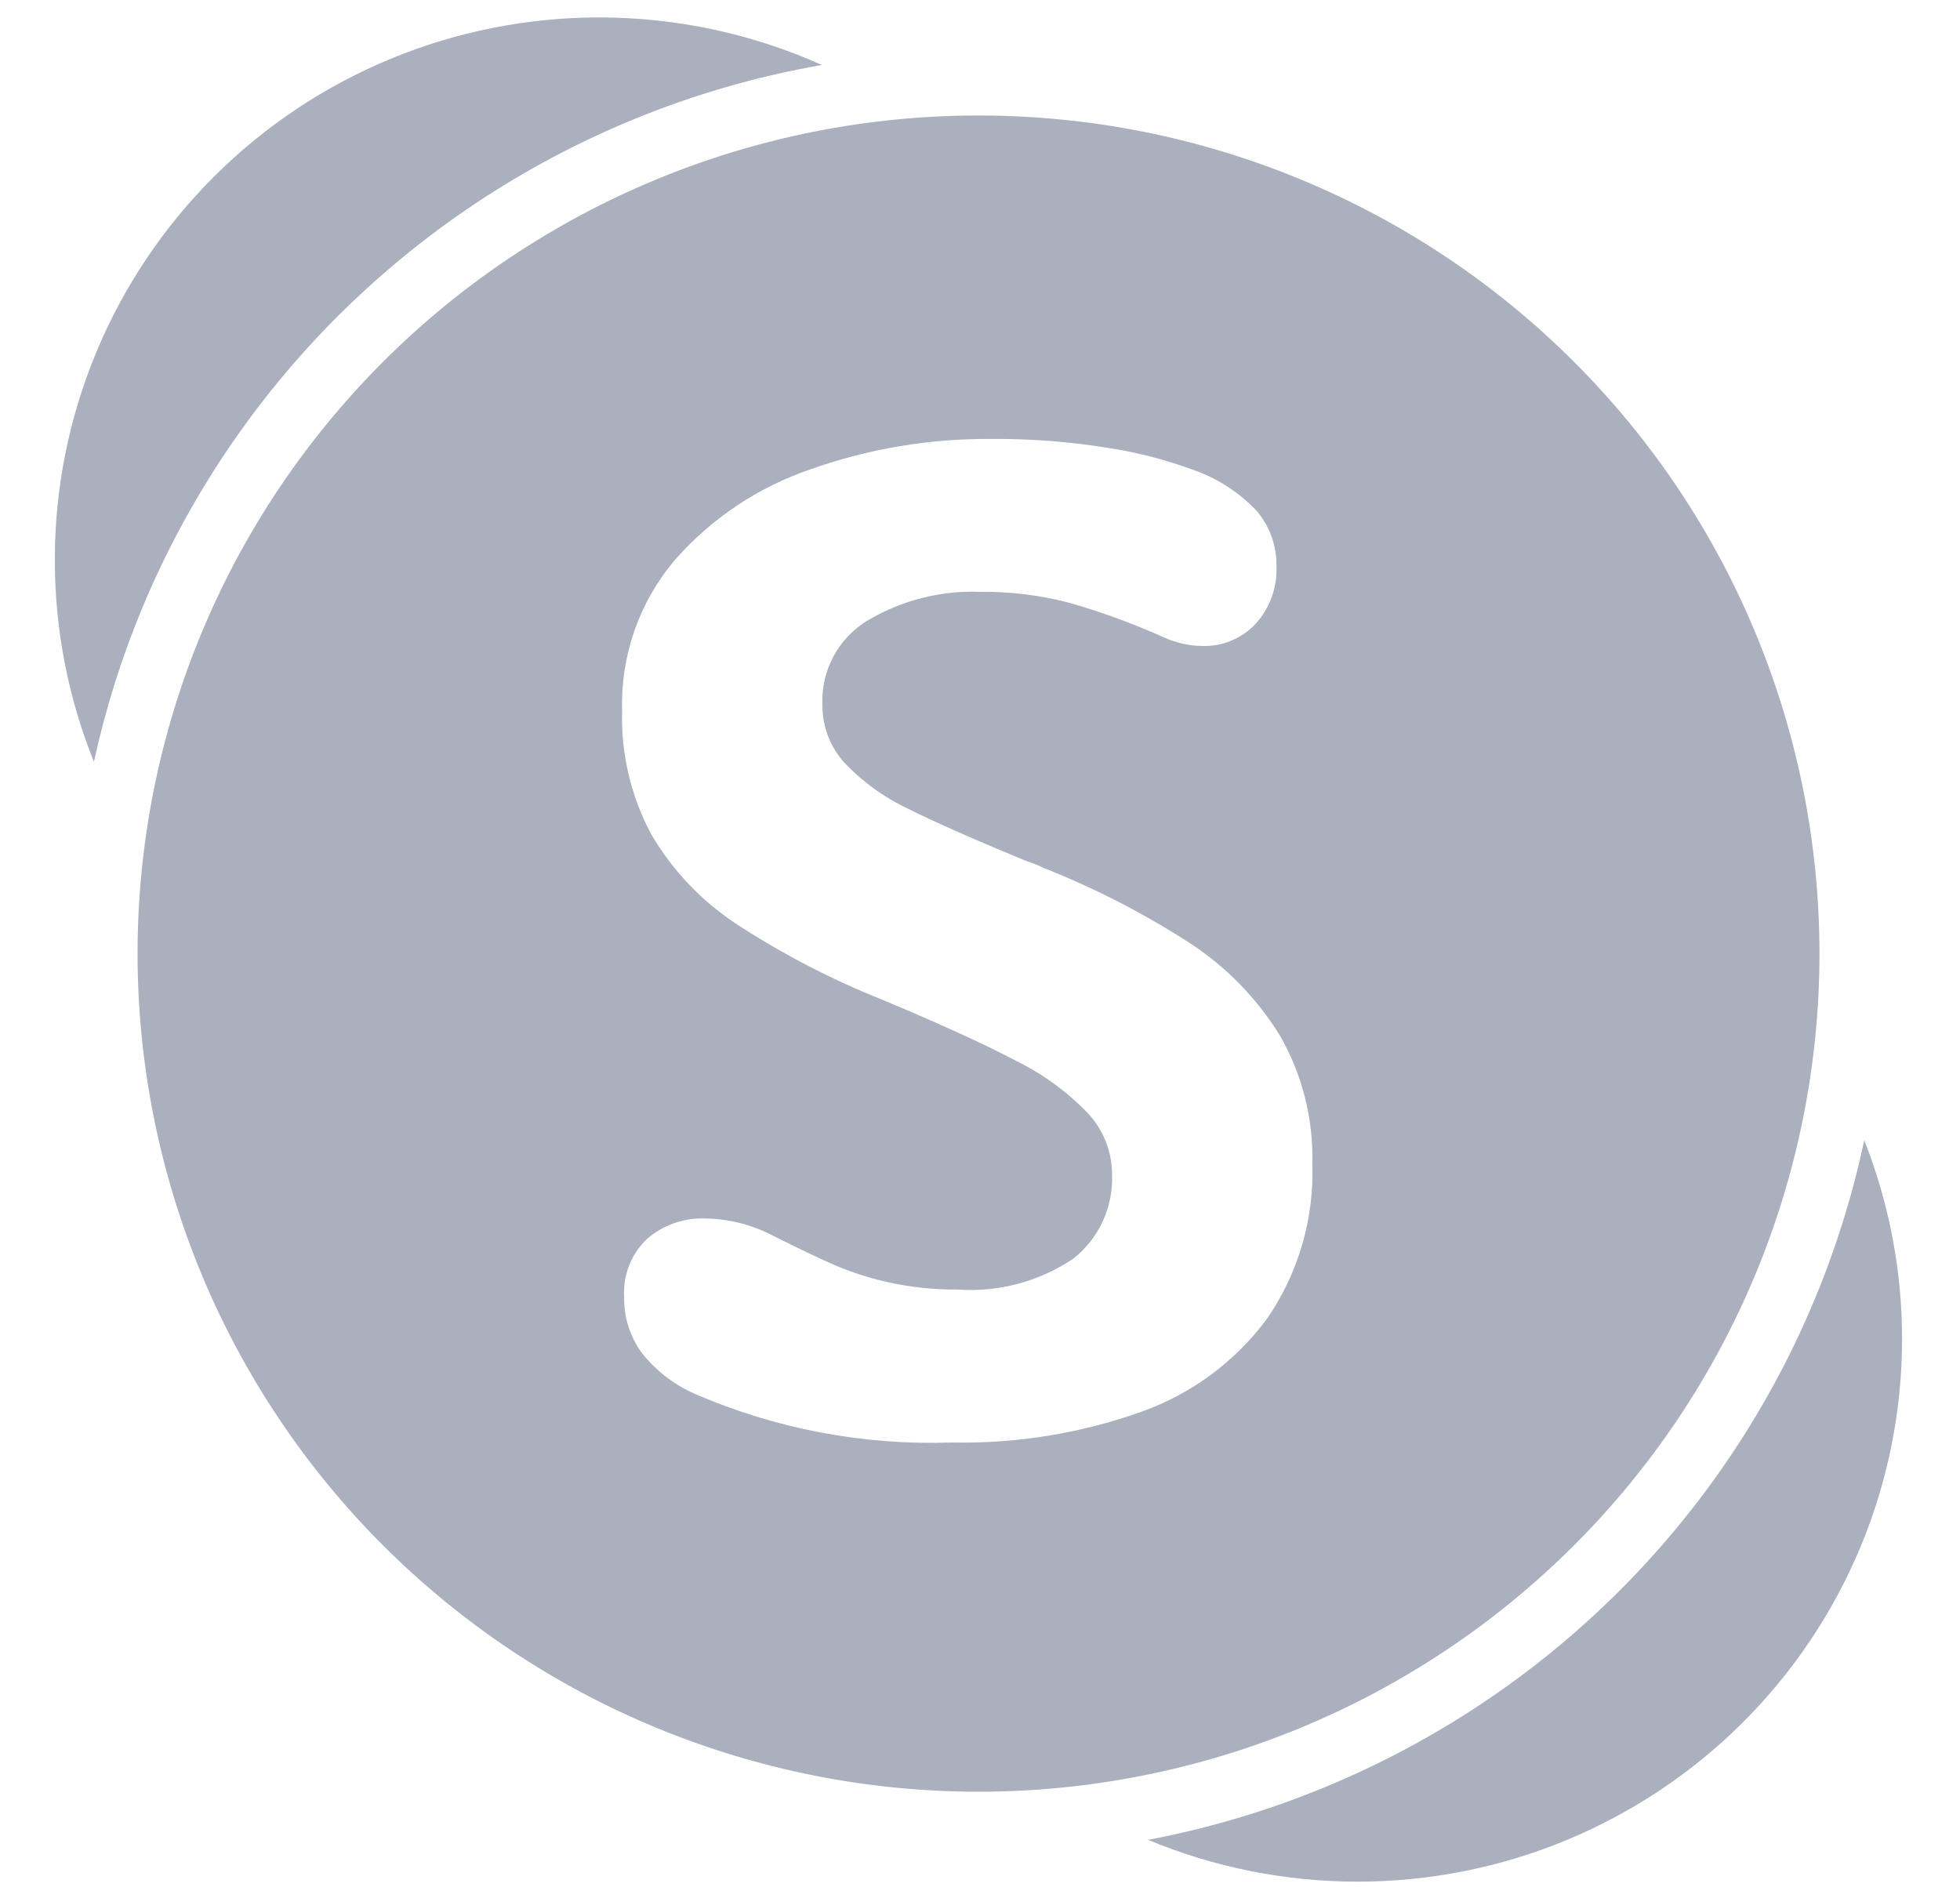 <svg width="27" height="26" viewBox="0 0 27 26" fill="none" xmlns="http://www.w3.org/2000/svg">
<path fill-rule="evenodd" clip-rule="evenodd" d="M1.294 10.495C1.451 9.773 1.673 9.065 1.958 8.38C2.585 6.872 3.503 5.502 4.661 4.348C5.819 3.194 7.194 2.278 8.707 1.653C9.55 1.305 10.427 1.051 11.322 0.895C10.366 0.467 9.322 0.24 8.254 0.24C6.265 0.24 4.358 1.028 2.952 2.429C1.545 3.831 0.755 5.731 0.755 7.714C0.755 8.676 0.941 9.618 1.294 10.495ZM25.681 15.708C25.522 16.454 25.295 17.186 25.001 17.893C24.375 19.401 23.456 20.771 22.298 21.926C21.14 23.08 19.765 23.995 18.252 24.62C17.465 24.945 16.648 25.188 15.815 25.346C16.721 25.723 17.7 25.922 18.701 25.922C19.686 25.922 20.661 25.729 21.571 25.353C22.481 24.977 23.308 24.426 24.005 23.732C24.701 23.038 25.254 22.214 25.631 21.307C26.008 20.4 26.202 19.428 26.202 18.446C26.202 17.509 26.025 16.58 25.681 15.708ZM25.064 13.137C25.064 14.653 24.764 16.154 24.182 17.555C23.6 18.956 22.747 20.229 21.671 21.301C20.595 22.373 19.318 23.224 17.913 23.804C16.507 24.384 15.001 24.683 13.479 24.683C11.958 24.683 10.452 24.384 9.046 23.804C7.641 23.224 6.364 22.373 5.288 21.301C4.213 20.229 3.359 18.956 2.777 17.555C2.195 16.154 1.895 14.653 1.895 13.137C1.895 11.62 2.195 10.119 2.777 8.718C3.359 7.317 4.213 6.045 5.288 4.973C6.364 3.9 7.641 3.05 9.046 2.47C10.452 1.889 11.958 1.591 13.479 1.591C15.001 1.591 16.507 1.889 17.913 2.47C19.318 3.05 20.595 3.9 21.671 4.973C22.747 6.045 23.6 7.317 24.182 8.718C24.764 10.119 25.064 11.62 25.064 13.137ZM10.14 12.726C9.66 12.41 9.26 11.987 8.97 11.491C8.69 10.967 8.552 10.379 8.57 9.785C8.548 9.032 8.806 8.296 9.292 7.72C9.798 7.142 10.447 6.708 11.175 6.462C11.967 6.182 12.801 6.042 13.641 6.047C14.19 6.042 14.739 6.084 15.281 6.173C15.669 6.233 16.05 6.331 16.419 6.466C16.757 6.581 17.063 6.776 17.309 7.035C17.491 7.248 17.588 7.519 17.584 7.799C17.59 7.944 17.568 8.09 17.518 8.226C17.469 8.363 17.393 8.489 17.294 8.596C17.202 8.695 17.089 8.773 16.963 8.825C16.838 8.878 16.703 8.903 16.568 8.899C16.381 8.898 16.197 8.856 16.027 8.778C15.61 8.591 15.18 8.433 14.741 8.307C14.336 8.2 13.919 8.148 13.501 8.153C12.956 8.133 12.417 8.271 11.948 8.55C11.751 8.67 11.589 8.841 11.48 9.045C11.371 9.249 11.319 9.479 11.329 9.71C11.326 10.013 11.441 10.306 11.65 10.526C11.899 10.784 12.193 10.994 12.518 11.146C12.881 11.327 13.423 11.566 14.144 11.864C14.224 11.889 14.302 11.92 14.377 11.957C15.081 12.235 15.755 12.582 16.39 12.992C16.892 13.319 17.316 13.754 17.63 14.264C17.939 14.8 18.094 15.412 18.078 16.031C18.104 16.789 17.887 17.535 17.458 18.161C17.022 18.753 16.418 19.201 15.725 19.448C14.889 19.746 14.006 19.89 13.119 19.872C11.899 19.915 10.686 19.685 9.567 19.2C9.281 19.073 9.03 18.878 8.836 18.632C8.675 18.406 8.591 18.135 8.598 17.858C8.59 17.712 8.614 17.566 8.668 17.43C8.722 17.294 8.804 17.171 8.91 17.07C9.132 16.876 9.421 16.774 9.716 16.786C10.044 16.791 10.367 16.874 10.658 17.028C11.018 17.209 11.303 17.344 11.511 17.434C11.749 17.534 11.995 17.612 12.247 17.667C12.558 17.735 12.875 17.768 13.193 17.765C13.755 17.805 14.315 17.655 14.783 17.341C14.958 17.204 15.098 17.027 15.191 16.825C15.284 16.623 15.328 16.402 15.319 16.18C15.319 15.865 15.199 15.562 14.983 15.332C14.698 15.038 14.364 14.794 13.995 14.613C13.56 14.384 12.947 14.104 12.158 13.774C11.452 13.493 10.776 13.142 10.14 12.726Z" fill="#AAB0BD"/>
</svg>
